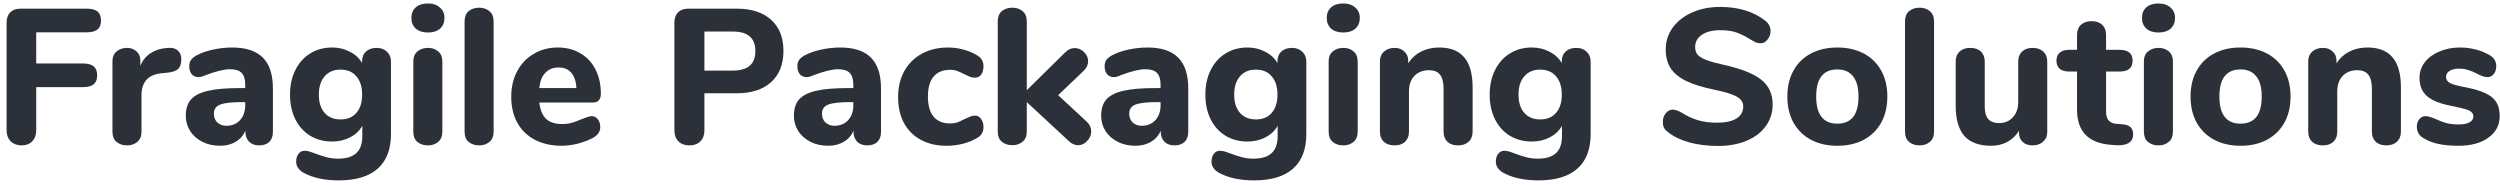 <svg width="364" height="27" viewBox="0 0 364 27" fill="none" xmlns="http://www.w3.org/2000/svg">
<path d="M3.144 21.168C2.491 21.168 1.959 20.972 1.548 20.58C1.156 20.169 0.96 19.637 0.96 18.984V3.304C0.96 2.651 1.137 2.147 1.492 1.792C1.847 1.437 2.351 1.26 3.004 1.26H12.636C13.345 1.26 13.868 1.4 14.204 1.68C14.54 1.96 14.708 2.399 14.708 2.996C14.708 3.575 14.54 4.004 14.204 4.284C13.868 4.564 13.345 4.704 12.636 4.704H5.272V9.24H12.076C12.785 9.24 13.308 9.38 13.644 9.66C13.98 9.94 14.148 10.379 14.148 10.976C14.148 11.555 13.98 11.984 13.644 12.264C13.308 12.544 12.785 12.684 12.076 12.684H5.272V18.984C5.272 19.656 5.076 20.188 4.684 20.58C4.311 20.972 3.797 21.168 3.144 21.168Z" fill="#2C3038"/>
<path d="M24.578 6.972C25.138 6.935 25.577 7.065 25.894 7.364C26.23 7.644 26.398 8.073 26.398 8.652C26.398 9.268 26.249 9.725 25.95 10.024C25.651 10.323 25.119 10.509 24.354 10.584L23.514 10.668C22.487 10.78 21.741 11.116 21.274 11.676C20.826 12.236 20.602 12.955 20.602 13.832V19.18C20.602 19.833 20.397 20.328 19.986 20.664C19.594 21 19.099 21.168 18.502 21.168C17.886 21.168 17.373 21 16.962 20.664C16.57 20.328 16.374 19.833 16.374 19.18V8.904C16.374 8.288 16.579 7.812 16.99 7.476C17.401 7.14 17.895 6.972 18.474 6.972C19.034 6.972 19.501 7.14 19.874 7.476C20.247 7.793 20.434 8.241 20.434 8.82V9.576C20.77 8.773 21.274 8.157 21.946 7.728C22.637 7.299 23.383 7.056 24.186 7L24.578 6.972Z" fill="#2C3038"/>
<path d="M33.8 6.916C35.816 6.916 37.31 7.411 38.28 8.4C39.251 9.371 39.736 10.864 39.736 12.88V19.208C39.736 19.824 39.559 20.309 39.204 20.664C38.85 21 38.355 21.168 37.72 21.168C37.123 21.168 36.638 20.991 36.264 20.636C35.91 20.263 35.732 19.787 35.732 19.208V19.012C35.452 19.703 34.986 20.244 34.332 20.636C33.679 21.028 32.914 21.224 32.036 21.224C31.103 21.224 30.254 21.037 29.488 20.664C28.742 20.291 28.144 19.768 27.696 19.096C27.267 18.424 27.052 17.677 27.052 16.856C27.052 15.848 27.304 15.055 27.808 14.476C28.331 13.897 29.162 13.477 30.3 13.216C31.439 12.955 32.998 12.824 34.976 12.824H35.704V12.32C35.704 11.536 35.527 10.967 35.172 10.612C34.836 10.257 34.267 10.08 33.464 10.08C32.662 10.08 31.504 10.36 29.992 10.92C29.563 11.125 29.199 11.228 28.9 11.228C28.49 11.228 28.163 11.088 27.92 10.808C27.678 10.509 27.556 10.127 27.556 9.66C27.556 9.287 27.64 8.979 27.808 8.736C27.976 8.493 28.247 8.269 28.62 8.064C29.274 7.709 30.067 7.429 31 7.224C31.952 7.019 32.886 6.916 33.8 6.916ZM32.96 18.312C33.782 18.312 34.444 18.041 34.948 17.5C35.452 16.94 35.704 16.221 35.704 15.344V14.868H35.228C33.716 14.868 32.652 14.989 32.036 15.232C31.439 15.475 31.14 15.913 31.14 16.548C31.14 17.071 31.308 17.5 31.644 17.836C31.999 18.153 32.438 18.312 32.96 18.312Z" fill="#2C3038"/>
<path d="M54.825 6.972C55.46 6.972 55.964 7.159 56.337 7.532C56.729 7.887 56.925 8.363 56.925 8.96V19.516C56.925 21.737 56.281 23.417 54.993 24.556C53.705 25.695 51.82 26.264 49.337 26.264C47.247 26.264 45.529 25.891 44.185 25.144C43.849 24.957 43.588 24.724 43.401 24.444C43.215 24.183 43.121 23.884 43.121 23.548C43.121 23.081 43.233 22.699 43.457 22.4C43.681 22.101 43.98 21.952 44.353 21.952C44.559 21.952 44.801 21.989 45.081 22.064C45.361 22.157 45.651 22.26 45.949 22.372C46.547 22.596 47.097 22.773 47.601 22.904C48.105 23.035 48.647 23.1 49.225 23.1C50.42 23.1 51.307 22.829 51.885 22.288C52.464 21.747 52.753 20.925 52.753 19.824V18.312C52.361 19.021 51.773 19.581 50.989 19.992C50.205 20.403 49.328 20.608 48.357 20.608C47.163 20.608 46.099 20.328 45.165 19.768C44.251 19.208 43.532 18.415 43.009 17.388C42.487 16.343 42.225 15.139 42.225 13.776C42.225 12.413 42.487 11.219 43.009 10.192C43.532 9.147 44.251 8.344 45.165 7.784C46.099 7.205 47.163 6.916 48.357 6.916C49.309 6.916 50.168 7.121 50.933 7.532C51.717 7.924 52.315 8.475 52.725 9.184V8.904C52.725 8.307 52.912 7.84 53.285 7.504C53.677 7.149 54.191 6.972 54.825 6.972ZM49.589 17.388C50.579 17.388 51.344 17.071 51.885 16.436C52.445 15.801 52.725 14.915 52.725 13.776C52.725 12.637 52.445 11.751 51.885 11.116C51.344 10.463 50.579 10.136 49.589 10.136C48.6 10.136 47.825 10.463 47.265 11.116C46.705 11.751 46.425 12.637 46.425 13.776C46.425 14.915 46.705 15.801 47.265 16.436C47.825 17.071 48.6 17.388 49.589 17.388Z" fill="#2C3038"/>
<path d="M62.307 21.168C61.691 21.168 61.177 21 60.767 20.664C60.375 20.328 60.179 19.833 60.179 19.18V8.96C60.179 8.307 60.384 7.812 60.795 7.476C61.205 7.14 61.709 6.972 62.307 6.972C62.904 6.972 63.399 7.14 63.791 7.476C64.201 7.812 64.407 8.307 64.407 8.96V19.18C64.407 19.833 64.201 20.328 63.791 20.664C63.399 21 62.904 21.168 62.307 21.168ZM62.307 4.732C61.56 4.732 60.972 4.545 60.543 4.172C60.113 3.78 59.899 3.257 59.899 2.604C59.899 1.951 60.113 1.437 60.543 1.064C60.972 0.691 61.56 0.504 62.307 0.504C63.035 0.504 63.613 0.7 64.043 1.092C64.491 1.465 64.715 1.969 64.715 2.604C64.715 3.257 64.5 3.78 64.071 4.172C63.641 4.545 63.053 4.732 62.307 4.732Z" fill="#2C3038"/>
<path d="M69.772 21.168C69.156 21.168 68.642 21 68.231 20.664C67.84 20.328 67.644 19.833 67.644 19.18V3.108C67.644 2.455 67.84 1.96 68.231 1.624C68.642 1.288 69.156 1.12 69.772 1.12C70.369 1.12 70.864 1.288 71.255 1.624C71.666 1.96 71.871 2.455 71.871 3.108V19.18C71.871 19.833 71.666 20.328 71.255 20.664C70.864 21 70.369 21.168 69.772 21.168Z" fill="#2C3038"/>
<path d="M86.14 16.912C86.514 16.912 86.812 17.061 87.036 17.36C87.279 17.659 87.4 18.041 87.4 18.508C87.4 18.825 87.307 19.124 87.12 19.404C86.934 19.665 86.672 19.889 86.336 20.076C85.702 20.412 84.964 20.692 84.124 20.916C83.284 21.121 82.51 21.224 81.8 21.224C80.307 21.224 79 20.935 77.88 20.356C76.779 19.777 75.93 18.956 75.332 17.892C74.735 16.809 74.436 15.54 74.436 14.084C74.436 12.684 74.726 11.443 75.304 10.36C75.883 9.277 76.686 8.437 77.712 7.84C78.739 7.224 79.906 6.916 81.212 6.916C82.463 6.916 83.555 7.196 84.488 7.756C85.44 8.297 86.178 9.081 86.7 10.108C87.223 11.116 87.484 12.301 87.484 13.664C87.484 14.075 87.382 14.392 87.176 14.616C86.99 14.821 86.719 14.924 86.364 14.924H78.524C78.655 16.025 78.991 16.828 79.532 17.332C80.074 17.817 80.848 18.06 81.856 18.06C82.398 18.06 82.883 17.995 83.312 17.864C83.742 17.733 84.218 17.556 84.74 17.332C85.002 17.22 85.254 17.127 85.496 17.052C85.739 16.959 85.954 16.912 86.14 16.912ZM81.324 9.828C80.522 9.828 79.878 10.089 79.392 10.612C78.907 11.116 78.618 11.853 78.524 12.824H83.928C83.872 11.835 83.62 11.088 83.172 10.584C82.743 10.08 82.127 9.828 81.324 9.828Z" fill="#2C3038"/>
<path d="M100.378 21.168C99.706 21.168 99.174 20.972 98.782 20.58C98.39 20.188 98.194 19.656 98.194 18.984V3.304C98.194 2.651 98.372 2.147 98.726 1.792C99.081 1.437 99.585 1.26 100.238 1.26H107.266C109.413 1.26 111.084 1.801 112.278 2.884C113.473 3.967 114.07 5.479 114.07 7.42C114.07 9.361 113.473 10.873 112.278 11.956C111.084 13.039 109.413 13.58 107.266 13.58H102.562V18.984C102.562 19.656 102.366 20.188 101.974 20.58C101.582 20.972 101.05 21.168 100.378 21.168ZM106.706 10.276C108.89 10.276 109.982 9.333 109.982 7.448C109.982 5.544 108.89 4.592 106.706 4.592H102.562V10.276H106.706Z" fill="#2C3038"/>
<path d="M122.339 6.916C124.355 6.916 125.849 7.411 126.819 8.4C127.79 9.371 128.275 10.864 128.275 12.88V19.208C128.275 19.824 128.098 20.309 127.743 20.664C127.389 21 126.894 21.168 126.259 21.168C125.662 21.168 125.177 20.991 124.803 20.636C124.449 20.263 124.271 19.787 124.271 19.208V19.012C123.991 19.703 123.525 20.244 122.871 20.636C122.218 21.028 121.453 21.224 120.575 21.224C119.642 21.224 118.793 21.037 118.027 20.664C117.281 20.291 116.683 19.768 116.235 19.096C115.806 18.424 115.591 17.677 115.591 16.856C115.591 15.848 115.843 15.055 116.347 14.476C116.87 13.897 117.701 13.477 118.839 13.216C119.978 12.955 121.537 12.824 123.515 12.824H124.243V12.32C124.243 11.536 124.066 10.967 123.711 10.612C123.375 10.257 122.806 10.08 122.003 10.08C121.201 10.08 120.043 10.36 118.531 10.92C118.102 11.125 117.738 11.228 117.439 11.228C117.029 11.228 116.702 11.088 116.459 10.808C116.217 10.509 116.095 10.127 116.095 9.66C116.095 9.287 116.179 8.979 116.347 8.736C116.515 8.493 116.786 8.269 117.159 8.064C117.813 7.709 118.606 7.429 119.539 7.224C120.491 7.019 121.425 6.916 122.339 6.916ZM121.499 18.312C122.321 18.312 122.983 18.041 123.487 17.5C123.991 16.94 124.243 16.221 124.243 15.344V14.868H123.767C122.255 14.868 121.191 14.989 120.575 15.232C119.978 15.475 119.679 15.913 119.679 16.548C119.679 17.071 119.847 17.5 120.183 17.836C120.538 18.153 120.977 18.312 121.499 18.312Z" fill="#2C3038"/>
<path d="M137.792 21.224C136.374 21.224 135.132 20.935 134.068 20.356C133.004 19.777 132.183 18.956 131.604 17.892C131.044 16.828 130.764 15.577 130.764 14.14C130.764 12.703 131.063 11.443 131.66 10.36C132.276 9.259 133.135 8.409 134.236 7.812C135.338 7.215 136.607 6.916 138.044 6.916C138.791 6.916 139.538 7.019 140.284 7.224C141.05 7.429 141.731 7.719 142.328 8.092C142.907 8.447 143.196 8.969 143.196 9.66C143.196 10.145 143.084 10.547 142.86 10.864C142.636 11.163 142.338 11.312 141.964 11.312C141.722 11.312 141.488 11.275 141.264 11.2C141.059 11.107 140.779 10.976 140.424 10.808C140.032 10.603 139.678 10.444 139.36 10.332C139.062 10.22 138.716 10.164 138.324 10.164C137.279 10.164 136.476 10.5 135.916 11.172C135.375 11.825 135.104 12.787 135.104 14.056C135.104 15.325 135.375 16.296 135.916 16.968C136.476 17.64 137.279 17.976 138.324 17.976C138.716 17.976 139.062 17.929 139.36 17.836C139.659 17.724 140.023 17.556 140.452 17.332C140.807 17.164 141.087 17.043 141.292 16.968C141.498 16.875 141.722 16.828 141.964 16.828C142.319 16.828 142.608 16.987 142.832 17.304C143.075 17.621 143.196 18.023 143.196 18.508C143.196 19.199 142.907 19.712 142.328 20.048C141.731 20.421 141.04 20.711 140.256 20.916C139.472 21.121 138.651 21.224 137.792 21.224Z" fill="#2C3038"/>
<path d="M158.236 17.724C158.666 18.135 158.88 18.601 158.88 19.124C158.88 19.647 158.684 20.113 158.292 20.524C157.919 20.935 157.48 21.14 156.976 21.14C156.491 21.14 156.043 20.944 155.632 20.552L149.5 14.868V19.152C149.5 19.805 149.295 20.3 148.884 20.636C148.492 20.972 147.998 21.14 147.4 21.14C146.784 21.14 146.271 20.972 145.86 20.636C145.468 20.3 145.272 19.805 145.272 19.152V3.108C145.272 2.455 145.468 1.96 145.86 1.624C146.271 1.288 146.784 1.12 147.4 1.12C147.998 1.12 148.492 1.288 148.884 1.624C149.295 1.96 149.5 2.455 149.5 3.108V13.132L155.1 7.616C155.511 7.205 155.968 7 156.472 7C156.995 7 157.452 7.196 157.844 7.588C158.236 7.961 158.432 8.409 158.432 8.932C158.432 9.417 158.218 9.875 157.788 10.304L154.064 13.86L158.236 17.724Z" fill="#2C3038"/>
<path d="M167.074 6.916C169.09 6.916 170.583 7.411 171.554 8.4C172.524 9.371 173.01 10.864 173.01 12.88V19.208C173.01 19.824 172.832 20.309 172.478 20.664C172.123 21 171.628 21.168 170.994 21.168C170.396 21.168 169.911 20.991 169.538 20.636C169.183 20.263 169.006 19.787 169.006 19.208V19.012C168.726 19.703 168.259 20.244 167.606 20.636C166.952 21.028 166.187 21.224 165.31 21.224C164.376 21.224 163.527 21.037 162.762 20.664C162.015 20.291 161.418 19.768 160.97 19.096C160.54 18.424 160.326 17.677 160.326 16.856C160.326 15.848 160.578 15.055 161.082 14.476C161.604 13.897 162.435 13.477 163.574 13.216C164.712 12.955 166.271 12.824 168.25 12.824H168.978V12.32C168.978 11.536 168.8 10.967 168.446 10.612C168.11 10.257 167.54 10.08 166.738 10.08C165.935 10.08 164.778 10.36 163.266 10.92C162.836 11.125 162.472 11.228 162.174 11.228C161.763 11.228 161.436 11.088 161.194 10.808C160.951 10.509 160.83 10.127 160.83 9.66C160.83 9.287 160.914 8.979 161.082 8.736C161.25 8.493 161.52 8.269 161.894 8.064C162.547 7.709 163.34 7.429 164.274 7.224C165.226 7.019 166.159 6.916 167.074 6.916ZM166.234 18.312C167.055 18.312 167.718 18.041 168.222 17.5C168.726 16.94 168.978 16.221 168.978 15.344V14.868H168.502C166.99 14.868 165.926 14.989 165.31 15.232C164.712 15.475 164.414 15.913 164.414 16.548C164.414 17.071 164.582 17.5 164.918 17.836C165.272 18.153 165.711 18.312 166.234 18.312Z" fill="#2C3038"/>
<path d="M188.099 6.972C188.733 6.972 189.238 7.159 189.611 7.532C190.003 7.887 190.199 8.363 190.199 8.96V19.516C190.199 21.737 189.555 23.417 188.267 24.556C186.979 25.695 185.094 26.264 182.611 26.264C180.52 26.264 178.803 25.891 177.459 25.144C177.123 24.957 176.862 24.724 176.675 24.444C176.488 24.183 176.395 23.884 176.395 23.548C176.395 23.081 176.507 22.699 176.731 22.4C176.955 22.101 177.253 21.952 177.627 21.952C177.832 21.952 178.075 21.989 178.355 22.064C178.635 22.157 178.924 22.26 179.223 22.372C179.82 22.596 180.371 22.773 180.875 22.904C181.379 23.035 181.92 23.1 182.499 23.1C183.694 23.1 184.58 22.829 185.159 22.288C185.737 21.747 186.027 20.925 186.027 19.824V18.312C185.635 19.021 185.047 19.581 184.263 19.992C183.479 20.403 182.602 20.608 181.631 20.608C180.436 20.608 179.372 20.328 178.439 19.768C177.524 19.208 176.806 18.415 176.283 17.388C175.76 16.343 175.499 15.139 175.499 13.776C175.499 12.413 175.76 11.219 176.283 10.192C176.806 9.147 177.524 8.344 178.439 7.784C179.372 7.205 180.436 6.916 181.631 6.916C182.583 6.916 183.441 7.121 184.207 7.532C184.991 7.924 185.588 8.475 185.999 9.184V8.904C185.999 8.307 186.186 7.84 186.559 7.504C186.951 7.149 187.464 6.972 188.099 6.972ZM182.863 17.388C183.852 17.388 184.617 17.071 185.159 16.436C185.719 15.801 185.999 14.915 185.999 13.776C185.999 12.637 185.719 11.751 185.159 11.116C184.617 10.463 183.852 10.136 182.863 10.136C181.874 10.136 181.099 10.463 180.539 11.116C179.979 11.751 179.699 12.637 179.699 13.776C179.699 14.915 179.979 15.801 180.539 16.436C181.099 17.071 181.874 17.388 182.863 17.388Z" fill="#2C3038"/>
<path d="M195.58 21.168C194.964 21.168 194.451 21 194.04 20.664C193.648 20.328 193.452 19.833 193.452 19.18V8.96C193.452 8.307 193.657 7.812 194.068 7.476C194.479 7.14 194.983 6.972 195.58 6.972C196.177 6.972 196.672 7.14 197.064 7.476C197.475 7.812 197.68 8.307 197.68 8.96V19.18C197.68 19.833 197.475 20.328 197.064 20.664C196.672 21 196.177 21.168 195.58 21.168ZM195.58 4.732C194.833 4.732 194.245 4.545 193.816 4.172C193.387 3.78 193.172 3.257 193.172 2.604C193.172 1.951 193.387 1.437 193.816 1.064C194.245 0.691 194.833 0.504 195.58 0.504C196.308 0.504 196.887 0.7 197.316 1.092C197.764 1.465 197.988 1.969 197.988 2.604C197.988 3.257 197.773 3.78 197.344 4.172C196.915 4.545 196.327 4.732 195.58 4.732Z" fill="#2C3038"/>
<path d="M209.541 6.916C211.184 6.916 212.406 7.401 213.209 8.372C214.012 9.324 214.413 10.771 214.413 12.712V19.18C214.413 19.796 214.217 20.281 213.825 20.636C213.452 20.991 212.938 21.168 212.285 21.168C211.632 21.168 211.118 20.991 210.745 20.636C210.372 20.281 210.185 19.796 210.185 19.18V12.908C210.185 11.975 210.008 11.293 209.653 10.864C209.317 10.435 208.785 10.22 208.057 10.22C207.18 10.22 206.47 10.5 205.929 11.06C205.406 11.62 205.145 12.367 205.145 13.3V19.18C205.145 19.796 204.958 20.281 204.585 20.636C204.212 20.991 203.698 21.168 203.045 21.168C202.392 21.168 201.869 20.991 201.477 20.636C201.104 20.281 200.917 19.796 200.917 19.18V8.904C200.917 8.325 201.113 7.859 201.505 7.504C201.916 7.149 202.438 6.972 203.073 6.972C203.652 6.972 204.118 7.149 204.473 7.504C204.846 7.84 205.033 8.279 205.033 8.82V9.212C205.518 8.465 206.144 7.896 206.909 7.504C207.693 7.112 208.57 6.916 209.541 6.916Z" fill="#2C3038"/>
<path d="M229.497 6.972C230.132 6.972 230.636 7.159 231.009 7.532C231.401 7.887 231.597 8.363 231.597 8.96V19.516C231.597 21.737 230.953 23.417 229.665 24.556C228.377 25.695 226.492 26.264 224.009 26.264C221.919 26.264 220.201 25.891 218.857 25.144C218.521 24.957 218.26 24.724 218.073 24.444C217.887 24.183 217.793 23.884 217.793 23.548C217.793 23.081 217.905 22.699 218.129 22.4C218.353 22.101 218.652 21.952 219.025 21.952C219.231 21.952 219.473 21.989 219.753 22.064C220.033 22.157 220.323 22.26 220.621 22.372C221.219 22.596 221.769 22.773 222.273 22.904C222.777 23.035 223.319 23.1 223.897 23.1C225.092 23.1 225.979 22.829 226.557 22.288C227.136 21.747 227.425 20.925 227.425 19.824V18.312C227.033 19.021 226.445 19.581 225.661 19.992C224.877 20.403 224 20.608 223.029 20.608C221.835 20.608 220.771 20.328 219.837 19.768C218.923 19.208 218.204 18.415 217.681 17.388C217.159 16.343 216.897 15.139 216.897 13.776C216.897 12.413 217.159 11.219 217.681 10.192C218.204 9.147 218.923 8.344 219.837 7.784C220.771 7.205 221.835 6.916 223.029 6.916C223.981 6.916 224.84 7.121 225.605 7.532C226.389 7.924 226.987 8.475 227.397 9.184V8.904C227.397 8.307 227.584 7.84 227.957 7.504C228.349 7.149 228.863 6.972 229.497 6.972ZM224.261 17.388C225.251 17.388 226.016 17.071 226.557 16.436C227.117 15.801 227.397 14.915 227.397 13.776C227.397 12.637 227.117 11.751 226.557 11.116C226.016 10.463 225.251 10.136 224.261 10.136C223.272 10.136 222.497 10.463 221.937 11.116C221.377 11.751 221.097 12.637 221.097 13.776C221.097 14.915 221.377 15.801 221.937 16.436C222.497 17.071 223.272 17.388 224.261 17.388Z" fill="#2C3038"/>
<path d="M250.119 21.252C248.644 21.252 247.272 21.084 246.003 20.748C244.734 20.393 243.698 19.899 242.895 19.264C242.615 19.059 242.41 18.844 242.279 18.62C242.167 18.377 242.111 18.079 242.111 17.724C242.111 17.257 242.251 16.847 242.531 16.492C242.83 16.137 243.166 15.96 243.539 15.96C243.744 15.96 243.94 15.997 244.127 16.072C244.332 16.128 244.575 16.24 244.855 16.408C245.658 16.912 246.469 17.285 247.291 17.528C248.112 17.752 249.018 17.864 250.007 17.864C251.239 17.864 252.182 17.659 252.835 17.248C253.488 16.837 253.815 16.249 253.815 15.484C253.815 14.905 253.507 14.439 252.891 14.084C252.294 13.729 251.22 13.393 249.671 13.076C247.935 12.721 246.544 12.292 245.499 11.788C244.472 11.284 243.716 10.659 243.231 9.912C242.764 9.165 242.531 8.26 242.531 7.196C242.531 6.02 242.867 4.965 243.539 4.032C244.23 3.08 245.172 2.343 246.367 1.82C247.58 1.279 248.943 1.008 250.455 1.008C253.106 1.008 255.29 1.671 257.007 2.996C257.287 3.22 257.483 3.453 257.595 3.696C257.726 3.92 257.791 4.2 257.791 4.536C257.791 5.003 257.642 5.413 257.343 5.768C257.063 6.123 256.736 6.3 256.363 6.3C256.158 6.3 255.962 6.272 255.775 6.216C255.607 6.16 255.364 6.039 255.047 5.852C254.281 5.367 253.572 5.003 252.919 4.76C252.284 4.517 251.472 4.396 250.483 4.396C249.344 4.396 248.448 4.62 247.795 5.068C247.141 5.497 246.815 6.095 246.815 6.86C246.815 7.308 246.936 7.681 247.179 7.98C247.44 8.26 247.86 8.512 248.439 8.736C249.036 8.96 249.876 9.193 250.959 9.436C253.497 9.996 255.318 10.715 256.419 11.592C257.539 12.469 258.099 13.673 258.099 15.204C258.099 16.399 257.763 17.453 257.091 18.368C256.438 19.283 255.504 19.992 254.291 20.496C253.096 21 251.706 21.252 250.119 21.252Z" fill="#2C3038"/>
<path d="M267.517 21.224C266.061 21.224 264.782 20.935 263.681 20.356C262.58 19.759 261.73 18.928 261.133 17.864C260.536 16.781 260.237 15.512 260.237 14.056C260.237 12.6 260.536 11.34 261.133 10.276C261.73 9.193 262.58 8.363 263.681 7.784C264.782 7.205 266.061 6.916 267.517 6.916C268.973 6.916 270.252 7.205 271.353 7.784C272.454 8.363 273.304 9.193 273.901 10.276C274.498 11.34 274.797 12.6 274.797 14.056C274.797 15.512 274.498 16.781 273.901 17.864C273.304 18.928 272.454 19.759 271.353 20.356C270.252 20.935 268.973 21.224 267.517 21.224ZM267.517 18.004C269.57 18.004 270.597 16.688 270.597 14.056C270.597 12.731 270.326 11.741 269.785 11.088C269.262 10.435 268.506 10.108 267.517 10.108C265.464 10.108 264.437 11.424 264.437 14.056C264.437 16.688 265.464 18.004 267.517 18.004Z" fill="#2C3038"/>
<path d="M279.498 21.168C278.882 21.168 278.369 21 277.958 20.664C277.566 20.328 277.37 19.833 277.37 19.18V3.108C277.37 2.455 277.566 1.96 277.958 1.624C278.369 1.288 278.882 1.12 279.498 1.12C280.095 1.12 280.59 1.288 280.982 1.624C281.393 1.96 281.598 2.455 281.598 3.108V19.18C281.598 19.833 281.393 20.328 280.982 20.664C280.59 21 280.095 21.168 279.498 21.168Z" fill="#2C3038"/>
<path d="M295.951 6.972C296.604 6.972 297.118 7.149 297.491 7.504C297.883 7.859 298.079 8.344 298.079 8.96V19.236C298.079 19.815 297.874 20.281 297.463 20.636C297.071 20.991 296.558 21.168 295.923 21.168C295.326 21.168 294.85 21 294.495 20.664C294.14 20.328 293.963 19.88 293.963 19.32V19.04C293.534 19.749 292.964 20.291 292.255 20.664C291.564 21.037 290.78 21.224 289.903 21.224C288.167 21.224 286.87 20.748 286.011 19.796C285.171 18.825 284.751 17.369 284.751 15.428V8.96C284.751 8.344 284.938 7.859 285.311 7.504C285.703 7.149 286.226 6.972 286.879 6.972C287.532 6.972 288.046 7.149 288.419 7.504C288.792 7.859 288.979 8.344 288.979 8.96V15.512C288.979 16.333 289.147 16.94 289.483 17.332C289.838 17.724 290.37 17.92 291.079 17.92C291.9 17.92 292.563 17.64 293.067 17.08C293.59 16.52 293.851 15.783 293.851 14.868V8.96C293.851 8.344 294.038 7.859 294.411 7.504C294.784 7.149 295.298 6.972 295.951 6.972Z" fill="#2C3038"/>
<path d="M308.967 18.088C309.527 18.125 309.938 18.265 310.199 18.508C310.461 18.751 310.591 19.105 310.591 19.572C310.591 20.113 310.377 20.524 309.947 20.804C309.518 21.084 308.902 21.196 308.099 21.14L307.315 21.084C304.049 20.823 302.415 19.115 302.415 15.96V10.416H301.295C300.679 10.416 300.213 10.285 299.895 10.024C299.578 9.744 299.419 9.352 299.419 8.848C299.419 8.325 299.578 7.933 299.895 7.672C300.213 7.392 300.679 7.252 301.295 7.252H302.415V5.068C302.415 4.452 302.602 3.967 302.975 3.612C303.367 3.257 303.89 3.08 304.543 3.08C305.197 3.08 305.71 3.257 306.083 3.612C306.457 3.967 306.643 4.452 306.643 5.068V7.252H308.603C309.873 7.252 310.507 7.784 310.507 8.848C310.507 9.352 310.349 9.744 310.031 10.024C309.714 10.285 309.238 10.416 308.603 10.416H306.643V16.268C306.643 16.828 306.774 17.257 307.035 17.556C307.297 17.836 307.679 17.995 308.183 18.032L308.967 18.088Z" fill="#2C3038"/>
<path d="M314.279 21.168C313.663 21.168 313.15 21 312.739 20.664C312.347 20.328 312.151 19.833 312.151 19.18V8.96C312.151 8.307 312.357 7.812 312.767 7.476C313.178 7.14 313.682 6.972 314.279 6.972C314.877 6.972 315.371 7.14 315.763 7.476C316.174 7.812 316.379 8.307 316.379 8.96V19.18C316.379 19.833 316.174 20.328 315.763 20.664C315.371 21 314.877 21.168 314.279 21.168ZM314.279 4.732C313.533 4.732 312.945 4.545 312.515 4.172C312.086 3.78 311.871 3.257 311.871 2.604C311.871 1.951 312.086 1.437 312.515 1.064C312.945 0.691 313.533 0.504 314.279 0.504C315.007 0.504 315.586 0.7 316.015 1.092C316.463 1.465 316.687 1.969 316.687 2.604C316.687 3.257 316.473 3.78 316.043 4.172C315.614 4.545 315.026 4.732 314.279 4.732Z" fill="#2C3038"/>
<path d="M326.224 21.224C324.768 21.224 323.489 20.935 322.388 20.356C321.287 19.759 320.437 18.928 319.84 17.864C319.243 16.781 318.944 15.512 318.944 14.056C318.944 12.6 319.243 11.34 319.84 10.276C320.437 9.193 321.287 8.363 322.388 7.784C323.489 7.205 324.768 6.916 326.224 6.916C327.68 6.916 328.959 7.205 330.06 7.784C331.161 8.363 332.011 9.193 332.608 10.276C333.205 11.34 333.504 12.6 333.504 14.056C333.504 15.512 333.205 16.781 332.608 17.864C332.011 18.928 331.161 19.759 330.06 20.356C328.959 20.935 327.68 21.224 326.224 21.224ZM326.224 18.004C328.277 18.004 329.304 16.688 329.304 14.056C329.304 12.731 329.033 11.741 328.492 11.088C327.969 10.435 327.213 10.108 326.224 10.108C324.171 10.108 323.144 11.424 323.144 14.056C323.144 16.688 324.171 18.004 326.224 18.004Z" fill="#2C3038"/>
<path d="M344.701 6.916C346.344 6.916 347.566 7.401 348.369 8.372C349.172 9.324 349.573 10.771 349.573 12.712V19.18C349.573 19.796 349.377 20.281 348.985 20.636C348.612 20.991 348.098 21.168 347.445 21.168C346.792 21.168 346.278 20.991 345.905 20.636C345.532 20.281 345.345 19.796 345.345 19.18V12.908C345.345 11.975 345.168 11.293 344.813 10.864C344.477 10.435 343.945 10.22 343.217 10.22C342.34 10.22 341.63 10.5 341.089 11.06C340.566 11.62 340.305 12.367 340.305 13.3V19.18C340.305 19.796 340.118 20.281 339.745 20.636C339.372 20.991 338.858 21.168 338.205 21.168C337.552 21.168 337.029 20.991 336.637 20.636C336.264 20.281 336.077 19.796 336.077 19.18V8.904C336.077 8.325 336.273 7.859 336.665 7.504C337.076 7.149 337.598 6.972 338.233 6.972C338.812 6.972 339.278 7.149 339.633 7.504C340.006 7.84 340.193 8.279 340.193 8.82V9.212C340.678 8.465 341.304 7.896 342.069 7.504C342.853 7.112 343.73 6.916 344.701 6.916Z" fill="#2C3038"/>
<path d="M357.937 21.224C356.799 21.224 355.809 21.131 354.969 20.944C354.129 20.757 353.392 20.459 352.757 20.048C352.477 19.88 352.263 19.656 352.113 19.376C351.964 19.096 351.889 18.779 351.889 18.424C351.889 17.995 352.011 17.64 352.253 17.36C352.496 17.061 352.795 16.912 353.149 16.912C353.392 16.912 353.635 16.959 353.877 17.052C354.12 17.127 354.372 17.22 354.633 17.332C355.156 17.575 355.669 17.771 356.173 17.92C356.677 18.051 357.303 18.116 358.049 18.116C358.703 18.116 359.207 18.013 359.561 17.808C359.935 17.603 360.121 17.323 360.121 16.968C360.121 16.707 360.037 16.501 359.869 16.352C359.72 16.184 359.431 16.035 359.001 15.904C358.572 15.773 357.891 15.615 356.957 15.428C355.296 15.111 354.101 14.635 353.373 14C352.645 13.365 352.281 12.479 352.281 11.34C352.281 10.5 352.533 9.744 353.037 9.072C353.56 8.4 354.269 7.877 355.165 7.504C356.061 7.112 357.069 6.916 358.189 6.916C358.992 6.916 359.776 7.019 360.541 7.224C361.307 7.429 361.988 7.719 362.585 8.092C363.164 8.447 363.453 8.969 363.453 9.66C363.453 10.108 363.332 10.481 363.089 10.78C362.847 11.079 362.548 11.228 362.193 11.228C361.764 11.228 361.251 11.06 360.653 10.724C360.187 10.481 359.757 10.304 359.365 10.192C358.992 10.061 358.544 9.996 358.021 9.996C357.443 9.996 356.985 10.108 356.649 10.332C356.313 10.537 356.145 10.827 356.145 11.2C356.145 11.592 356.341 11.891 356.733 12.096C357.125 12.301 357.881 12.507 359.001 12.712C360.252 12.955 361.232 13.253 361.941 13.608C362.651 13.944 363.164 14.373 363.481 14.896C363.799 15.419 363.957 16.081 363.957 16.884C363.957 18.209 363.407 19.264 362.305 20.048C361.223 20.832 359.767 21.224 357.937 21.224Z" fill="#2C3038"/>
</svg>
